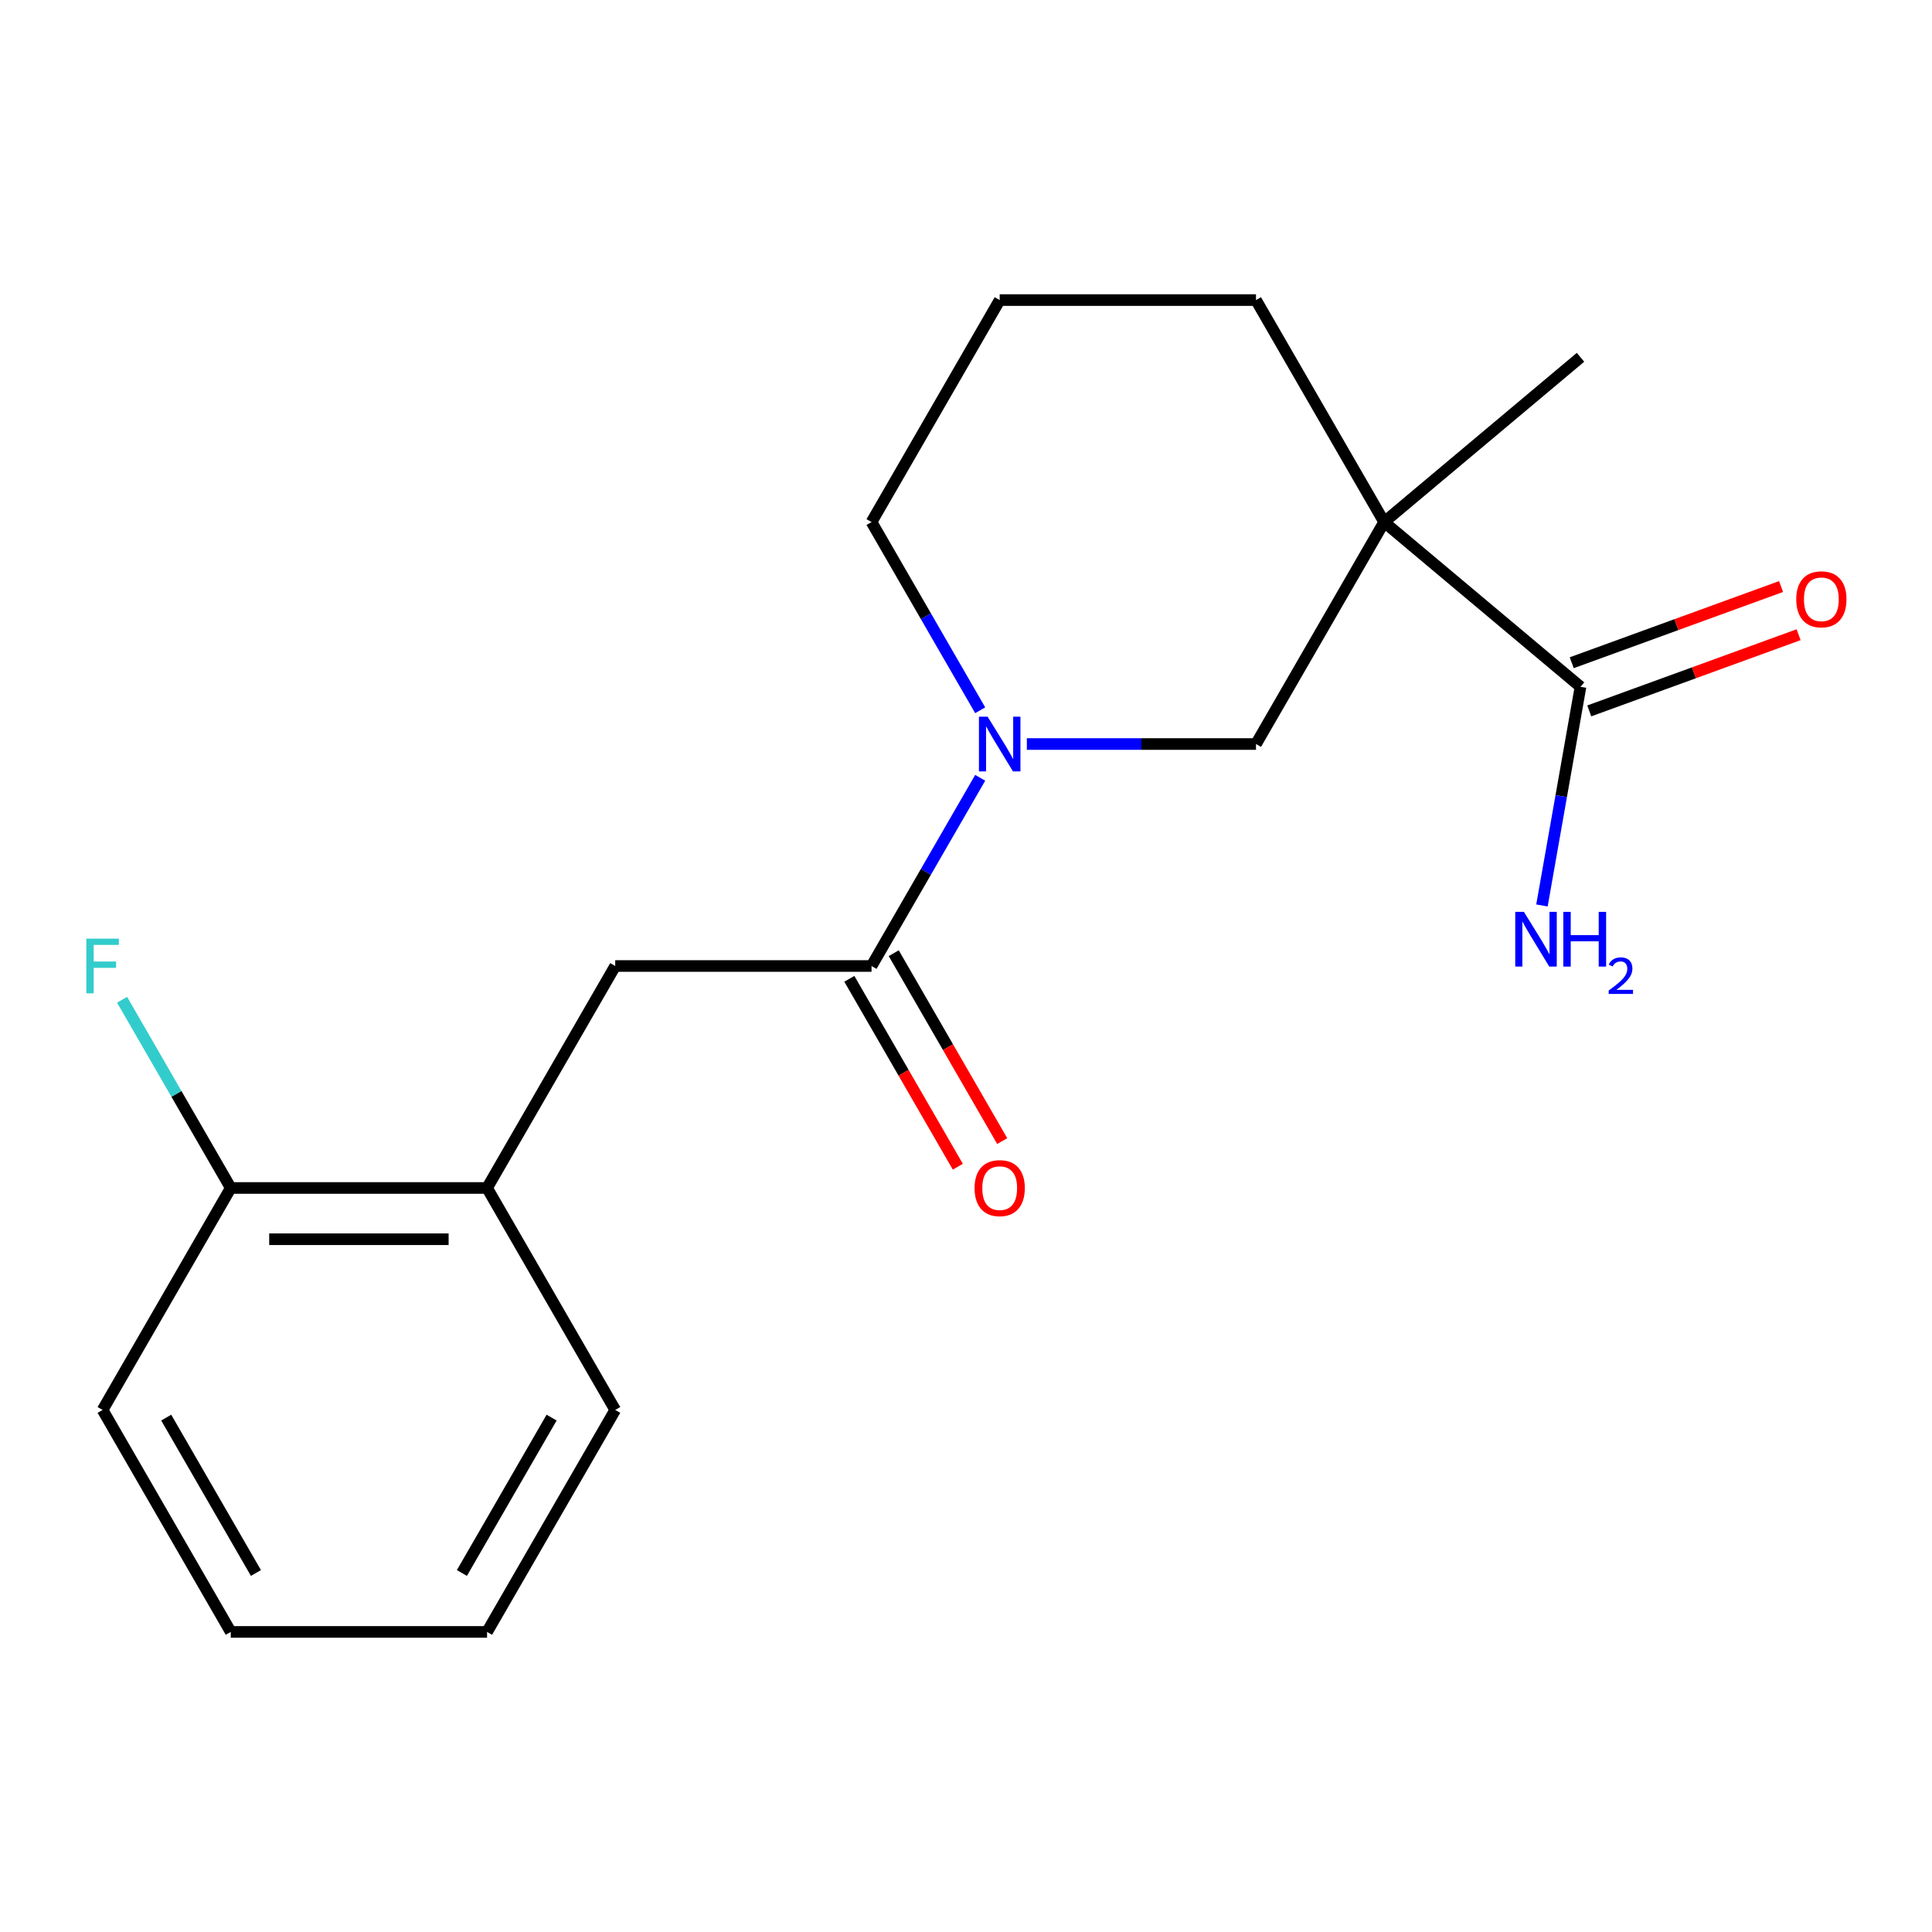<?xml version='1.0' encoding='iso-8859-1'?>
<svg version='1.1' baseProfile='full'
              xmlns='http://www.w3.org/2000/svg'
                      xmlns:rdkit='http://www.rdkit.org/xml'
                      xmlns:xlink='http://www.w3.org/1999/xlink'
                  xml:space='preserve'
width='1000px' height='1000px' viewBox='0 0 1000 1000'>
<!-- END OF HEADER -->
<rect style='opacity:1.0;fill:#FFFFFF;stroke:none' width='1000' height='1000' x='0' y='0'> </rect>
<path class='bond-2' d='M 716.438,270.215 L 818.067,355.491' style='fill:none;fill-rule:evenodd;stroke:#000000;stroke-width:6px;stroke-linecap:butt;stroke-linejoin:miter;stroke-opacity:1' />
<path class='bond-3' d='M 716.438,270.215 L 650.105,385.107' style='fill:none;fill-rule:evenodd;stroke:#000000;stroke-width:6px;stroke-linecap:butt;stroke-linejoin:miter;stroke-opacity:1' />
<path class='bond-10' d='M 716.438,270.215 L 650.105,155.322' style='fill:none;fill-rule:evenodd;stroke:#000000;stroke-width:6px;stroke-linecap:butt;stroke-linejoin:miter;stroke-opacity:1' />
<path class='bond-13' d='M 716.438,270.215 L 818.067,184.938' style='fill:none;fill-rule:evenodd;stroke:#000000;stroke-width:6px;stroke-linecap:butt;stroke-linejoin:miter;stroke-opacity:1' />
<path class='bond-0' d='M 531.495,385.107 L 590.8,385.107' style='fill:none;fill-rule:evenodd;stroke:#0000FF;stroke-width:6px;stroke-linecap:butt;stroke-linejoin:miter;stroke-opacity:1' />
<path class='bond-0' d='M 590.8,385.107 L 650.105,385.107' style='fill:none;fill-rule:evenodd;stroke:#000000;stroke-width:6px;stroke-linecap:butt;stroke-linejoin:miter;stroke-opacity:1' />
<path class='bond-1' d='M 507.348,402.584 L 479.227,451.292' style='fill:none;fill-rule:evenodd;stroke:#0000FF;stroke-width:6px;stroke-linecap:butt;stroke-linejoin:miter;stroke-opacity:1' />
<path class='bond-1' d='M 479.227,451.292 L 451.105,500' style='fill:none;fill-rule:evenodd;stroke:#000000;stroke-width:6px;stroke-linecap:butt;stroke-linejoin:miter;stroke-opacity:1' />
<path class='bond-19' d='M 507.348,367.631 L 479.227,318.923' style='fill:none;fill-rule:evenodd;stroke:#0000FF;stroke-width:6px;stroke-linecap:butt;stroke-linejoin:miter;stroke-opacity:1' />
<path class='bond-19' d='M 479.227,318.923 L 451.105,270.215' style='fill:none;fill-rule:evenodd;stroke:#000000;stroke-width:6px;stroke-linecap:butt;stroke-linejoin:miter;stroke-opacity:1' />
<path class='bond-4' d='M 451.105,500 L 318.439,500' style='fill:none;fill-rule:evenodd;stroke:#000000;stroke-width:6px;stroke-linecap:butt;stroke-linejoin:miter;stroke-opacity:1' />
<path class='bond-6' d='M 439.616,506.633 L 467.691,555.261' style='fill:none;fill-rule:evenodd;stroke:#000000;stroke-width:6px;stroke-linecap:butt;stroke-linejoin:miter;stroke-opacity:1' />
<path class='bond-6' d='M 467.691,555.261 L 495.767,603.889' style='fill:none;fill-rule:evenodd;stroke:#FF0000;stroke-width:6px;stroke-linecap:butt;stroke-linejoin:miter;stroke-opacity:1' />
<path class='bond-6' d='M 462.595,493.367 L 490.67,541.995' style='fill:none;fill-rule:evenodd;stroke:#000000;stroke-width:6px;stroke-linecap:butt;stroke-linejoin:miter;stroke-opacity:1' />
<path class='bond-6' d='M 490.67,541.995 L 518.745,590.623' style='fill:none;fill-rule:evenodd;stroke:#FF0000;stroke-width:6px;stroke-linecap:butt;stroke-linejoin:miter;stroke-opacity:1' />
<path class='bond-7' d='M 822.604,367.958 L 876.779,348.24' style='fill:none;fill-rule:evenodd;stroke:#000000;stroke-width:6px;stroke-linecap:butt;stroke-linejoin:miter;stroke-opacity:1' />
<path class='bond-7' d='M 876.779,348.24 L 930.953,328.522' style='fill:none;fill-rule:evenodd;stroke:#FF0000;stroke-width:6px;stroke-linecap:butt;stroke-linejoin:miter;stroke-opacity:1' />
<path class='bond-7' d='M 813.529,343.025 L 867.704,323.307' style='fill:none;fill-rule:evenodd;stroke:#000000;stroke-width:6px;stroke-linecap:butt;stroke-linejoin:miter;stroke-opacity:1' />
<path class='bond-7' d='M 867.704,323.307 L 921.878,303.589' style='fill:none;fill-rule:evenodd;stroke:#FF0000;stroke-width:6px;stroke-linecap:butt;stroke-linejoin:miter;stroke-opacity:1' />
<path class='bond-9' d='M 818.067,355.491 L 808.089,412.078' style='fill:none;fill-rule:evenodd;stroke:#000000;stroke-width:6px;stroke-linecap:butt;stroke-linejoin:miter;stroke-opacity:1' />
<path class='bond-9' d='M 808.089,412.078 L 798.111,468.666' style='fill:none;fill-rule:evenodd;stroke:#0000FF;stroke-width:6px;stroke-linecap:butt;stroke-linejoin:miter;stroke-opacity:1' />
<path class='bond-5' d='M 318.439,500 L 252.105,614.893' style='fill:none;fill-rule:evenodd;stroke:#000000;stroke-width:6px;stroke-linecap:butt;stroke-linejoin:miter;stroke-opacity:1' />
<path class='bond-8' d='M 252.105,614.893 L 119.439,614.893' style='fill:none;fill-rule:evenodd;stroke:#000000;stroke-width:6px;stroke-linecap:butt;stroke-linejoin:miter;stroke-opacity:1' />
<path class='bond-8' d='M 232.205,641.426 L 139.339,641.426' style='fill:none;fill-rule:evenodd;stroke:#000000;stroke-width:6px;stroke-linecap:butt;stroke-linejoin:miter;stroke-opacity:1' />
<path class='bond-15' d='M 252.105,614.893 L 318.439,729.785' style='fill:none;fill-rule:evenodd;stroke:#000000;stroke-width:6px;stroke-linecap:butt;stroke-linejoin:miter;stroke-opacity:1' />
<path class='bond-11' d='M 119.439,614.893 L 91.317,566.185' style='fill:none;fill-rule:evenodd;stroke:#000000;stroke-width:6px;stroke-linecap:butt;stroke-linejoin:miter;stroke-opacity:1' />
<path class='bond-11' d='M 91.317,566.185 L 63.196,517.477' style='fill:none;fill-rule:evenodd;stroke:#33CCCC;stroke-width:6px;stroke-linecap:butt;stroke-linejoin:miter;stroke-opacity:1' />
<path class='bond-16' d='M 119.439,614.893 L 53.106,729.785' style='fill:none;fill-rule:evenodd;stroke:#000000;stroke-width:6px;stroke-linecap:butt;stroke-linejoin:miter;stroke-opacity:1' />
<path class='bond-14' d='M 650.105,155.322 L 517.439,155.322' style='fill:none;fill-rule:evenodd;stroke:#000000;stroke-width:6px;stroke-linecap:butt;stroke-linejoin:miter;stroke-opacity:1' />
<path class='bond-12' d='M 451.105,270.215 L 517.439,155.322' style='fill:none;fill-rule:evenodd;stroke:#000000;stroke-width:6px;stroke-linecap:butt;stroke-linejoin:miter;stroke-opacity:1' />
<path class='bond-17' d='M 318.439,729.785 L 252.105,844.678' style='fill:none;fill-rule:evenodd;stroke:#000000;stroke-width:6px;stroke-linecap:butt;stroke-linejoin:miter;stroke-opacity:1' />
<path class='bond-17' d='M 285.51,733.752 L 239.077,814.177' style='fill:none;fill-rule:evenodd;stroke:#000000;stroke-width:6px;stroke-linecap:butt;stroke-linejoin:miter;stroke-opacity:1' />
<path class='bond-20' d='M 53.106,729.785 L 119.439,844.678' style='fill:none;fill-rule:evenodd;stroke:#000000;stroke-width:6px;stroke-linecap:butt;stroke-linejoin:miter;stroke-opacity:1' />
<path class='bond-20' d='M 86.034,733.752 L 132.467,814.177' style='fill:none;fill-rule:evenodd;stroke:#000000;stroke-width:6px;stroke-linecap:butt;stroke-linejoin:miter;stroke-opacity:1' />
<path class='bond-18' d='M 252.105,844.678 L 119.439,844.678' style='fill:none;fill-rule:evenodd;stroke:#000000;stroke-width:6px;stroke-linecap:butt;stroke-linejoin:miter;stroke-opacity:1' />
<path  class='atom-1' d='M 511.179 370.947
L 520.459 385.947
Q 521.379 387.427, 522.859 390.107
Q 524.339 392.787, 524.419 392.947
L 524.419 370.947
L 528.179 370.947
L 528.179 399.267
L 524.299 399.267
L 514.339 382.867
Q 513.179 380.947, 511.939 378.747
Q 510.739 376.547, 510.379 375.867
L 510.379 399.267
L 506.699 399.267
L 506.699 370.947
L 511.179 370.947
' fill='#0000FF'/>
<path  class='atom-7' d='M 504.439 614.973
Q 504.439 608.173, 507.799 604.373
Q 511.159 600.573, 517.439 600.573
Q 523.719 600.573, 527.079 604.373
Q 530.439 608.173, 530.439 614.973
Q 530.439 621.853, 527.039 625.773
Q 523.639 629.653, 517.439 629.653
Q 511.199 629.653, 507.799 625.773
Q 504.439 621.893, 504.439 614.973
M 517.439 626.453
Q 521.759 626.453, 524.079 623.573
Q 526.439 620.653, 526.439 614.973
Q 526.439 609.413, 524.079 606.613
Q 521.759 603.773, 517.439 603.773
Q 513.119 603.773, 510.759 606.573
Q 508.439 609.373, 508.439 614.973
Q 508.439 620.693, 510.759 623.573
Q 513.119 626.453, 517.439 626.453
' fill='#FF0000'/>
<path  class='atom-8' d='M 929.733 310.197
Q 929.733 303.397, 933.093 299.597
Q 936.453 295.797, 942.733 295.797
Q 949.013 295.797, 952.373 299.597
Q 955.733 303.397, 955.733 310.197
Q 955.733 317.077, 952.333 320.997
Q 948.933 324.877, 942.733 324.877
Q 936.493 324.877, 933.093 320.997
Q 929.733 317.117, 929.733 310.197
M 942.733 321.677
Q 947.053 321.677, 949.373 318.797
Q 951.733 315.877, 951.733 310.197
Q 951.733 304.637, 949.373 301.837
Q 947.053 298.997, 942.733 298.997
Q 938.413 298.997, 936.053 301.797
Q 933.733 304.597, 933.733 310.197
Q 933.733 315.917, 936.053 318.797
Q 938.413 321.677, 942.733 321.677
' fill='#FF0000'/>
<path  class='atom-10' d='M 788.77 471.982
L 798.05 486.982
Q 798.97 488.462, 800.45 491.142
Q 801.93 493.822, 802.01 493.982
L 802.01 471.982
L 805.77 471.982
L 805.77 500.302
L 801.89 500.302
L 791.93 483.902
Q 790.77 481.982, 789.53 479.782
Q 788.33 477.582, 787.97 476.902
L 787.97 500.302
L 784.29 500.302
L 784.29 471.982
L 788.77 471.982
' fill='#0000FF'/>
<path  class='atom-10' d='M 809.17 471.982
L 813.01 471.982
L 813.01 484.022
L 827.49 484.022
L 827.49 471.982
L 831.33 471.982
L 831.33 500.302
L 827.49 500.302
L 827.49 487.222
L 813.01 487.222
L 813.01 500.302
L 809.17 500.302
L 809.17 471.982
' fill='#0000FF'/>
<path  class='atom-10' d='M 832.702 499.309
Q 833.389 497.54, 835.026 496.563
Q 836.662 495.56, 838.933 495.56
Q 841.758 495.56, 843.342 497.091
Q 844.926 498.622, 844.926 501.341
Q 844.926 504.113, 842.866 506.701
Q 840.834 509.288, 836.61 512.35
L 845.242 512.35
L 845.242 514.462
L 832.65 514.462
L 832.65 512.693
Q 836.134 510.212, 838.194 508.364
Q 840.279 506.516, 841.282 504.853
Q 842.286 503.189, 842.286 501.473
Q 842.286 499.678, 841.388 498.675
Q 840.49 497.672, 838.933 497.672
Q 837.428 497.672, 836.425 498.279
Q 835.422 498.886, 834.709 500.233
L 832.702 499.309
' fill='#0000FF'/>
<path  class='atom-12' d='M 44.686 485.84
L 61.526 485.84
L 61.526 489.08
L 48.486 489.08
L 48.486 497.68
L 60.086 497.68
L 60.086 500.96
L 48.486 500.96
L 48.486 514.16
L 44.686 514.16
L 44.686 485.84
' fill='#33CCCC'/>
</svg>
